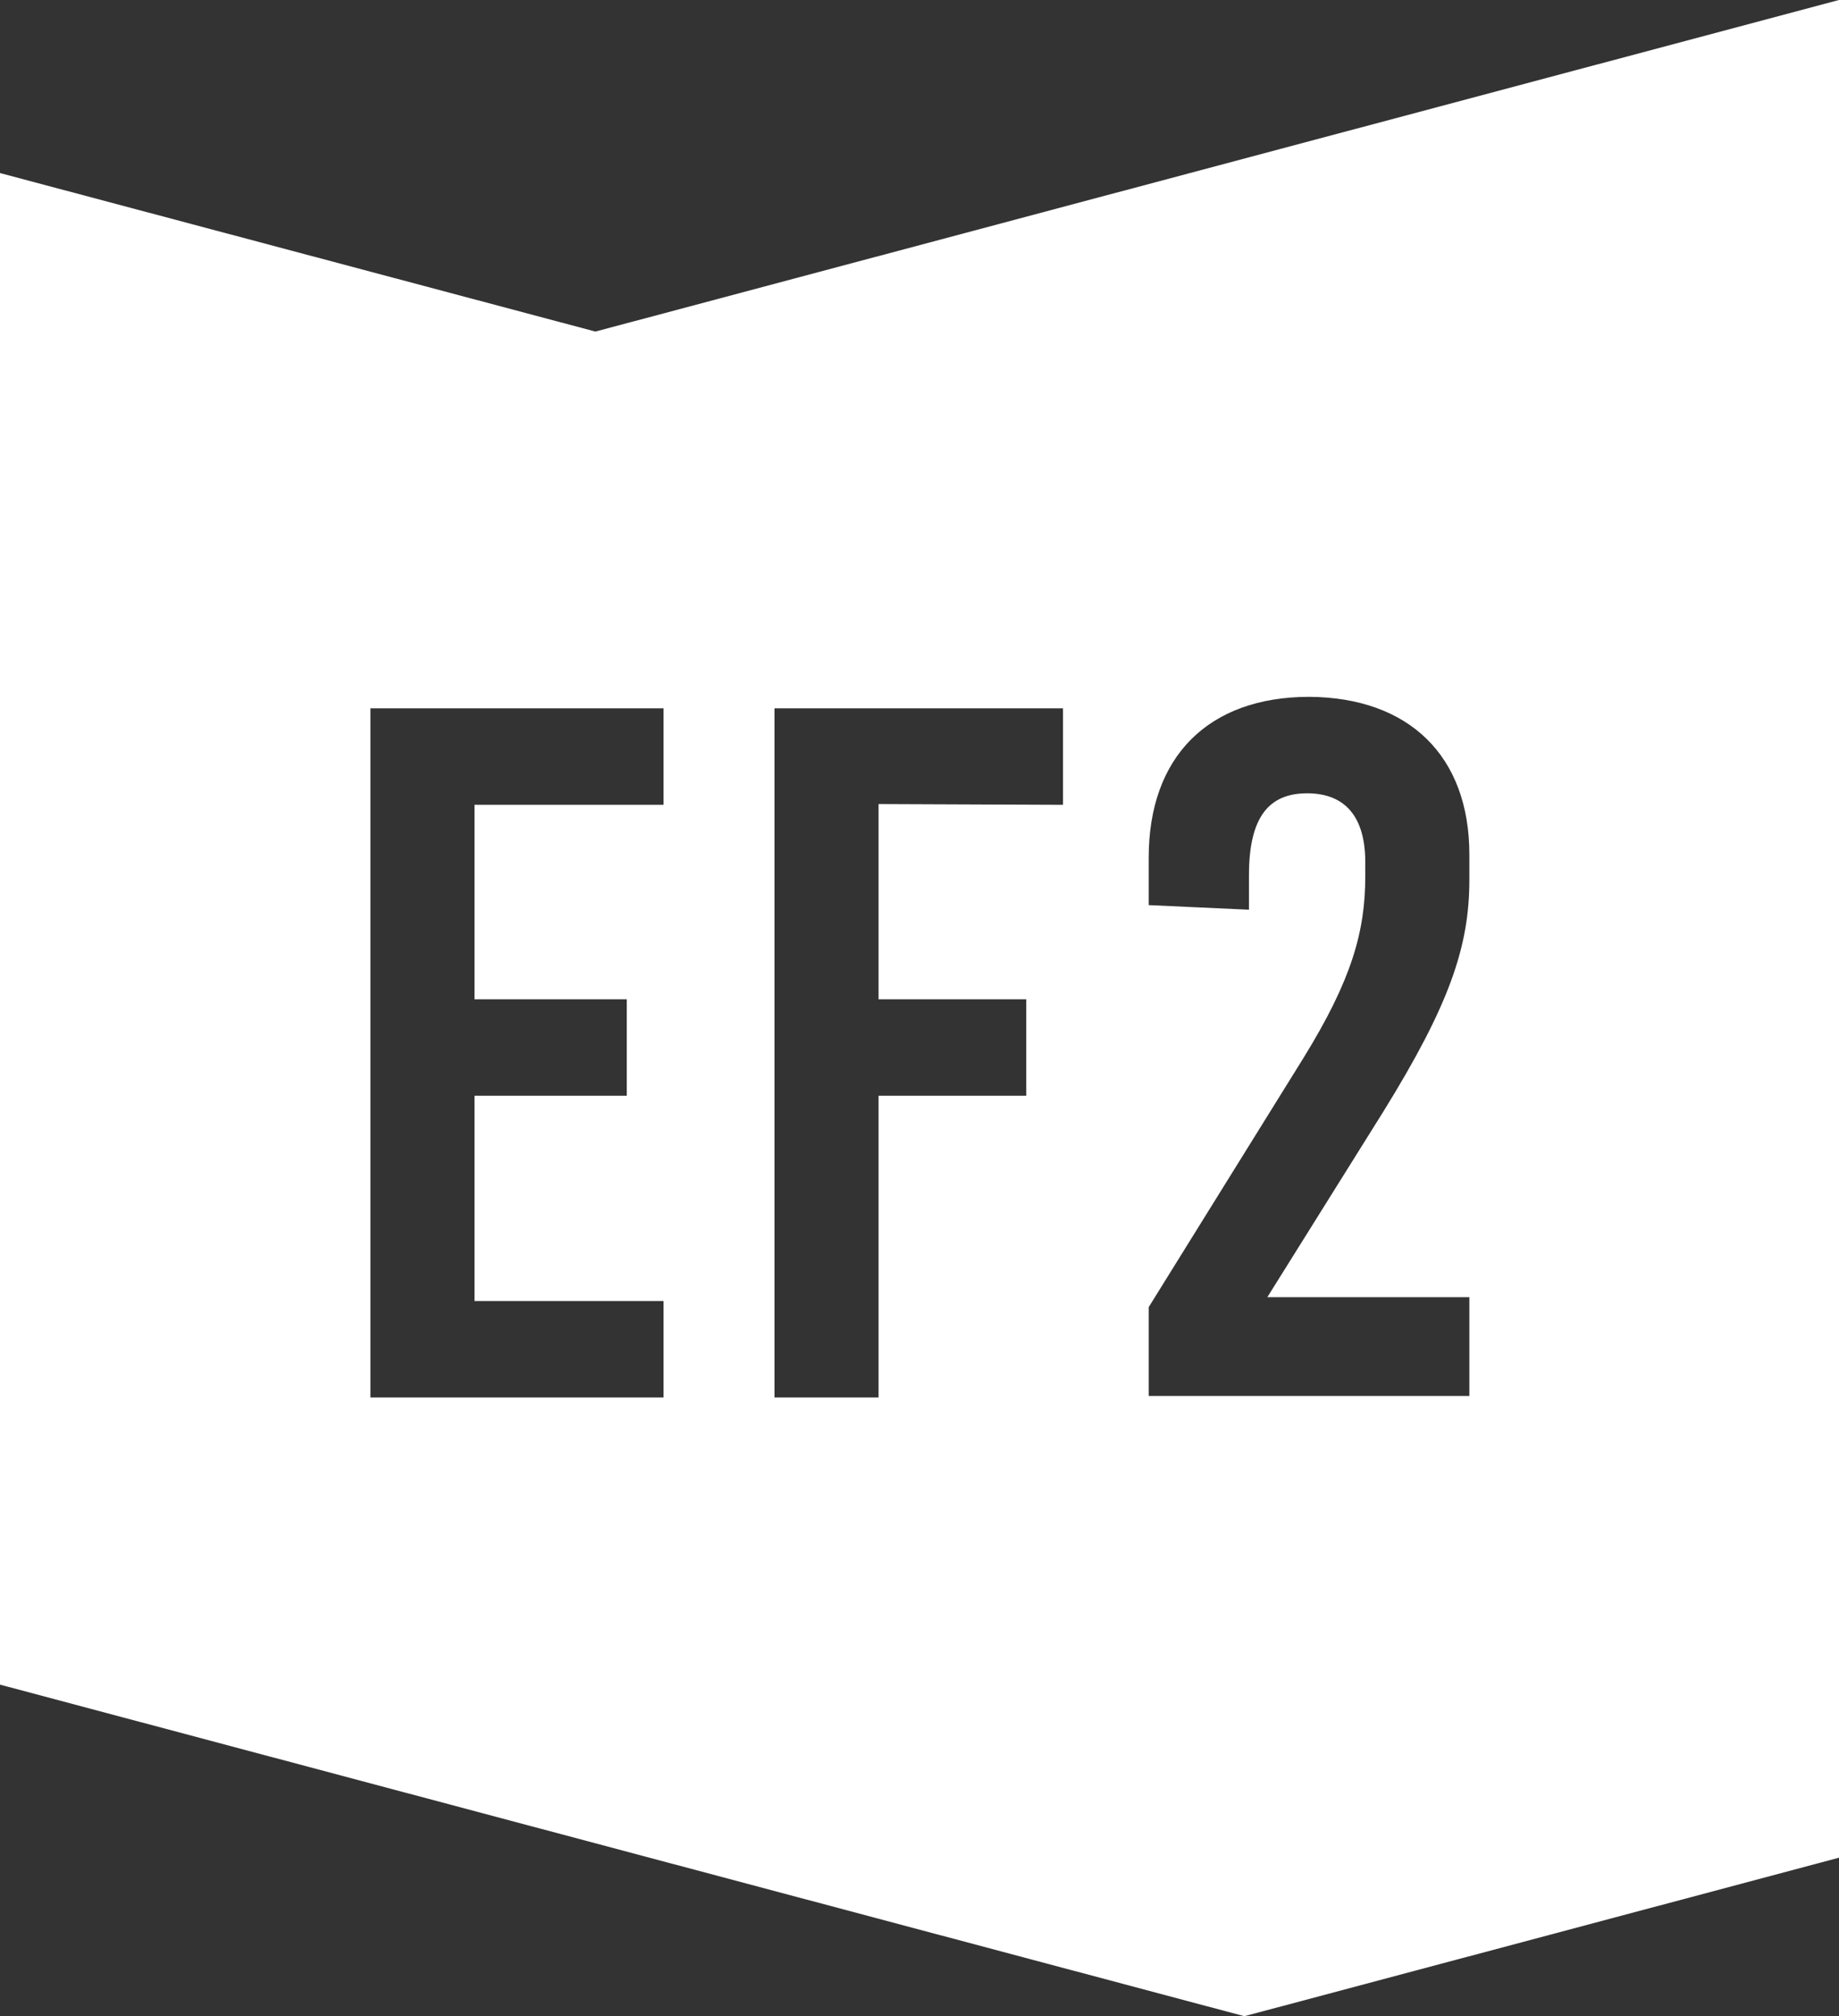 <?xml version="1.0" encoding="utf-8"?>
<!-- Generator: Adobe Illustrator 26.0.1, SVG Export Plug-In . SVG Version: 6.00 Build 0)  -->
<svg version="1.1" id="Laag_1" xmlns="http://www.w3.org/2000/svg" xmlns:xlink="http://www.w3.org/1999/xlink" x="0px" y="0px"
	 viewBox="0 0 240.3 263.3" style="enable-background:new 0 0 240.3 263.3;" xml:space="preserve">
<rect x="0" y="0" width="240.3" height="263.3" fill="#333333" stroke="none"/>
<style type="text/css">
	.st0{fill:#FFFFFF;}
</style>
<path class="st0" d="M77.8,43.3L0,22.6V220l162.6,43.3l77.7-20.7V0L77.8,43.3z M86.7,105.1H62v25.4h19.9v12.6H62v26.8h24.7v12.6
	H48.4v-90h38.3V105.1z M138.9,105.1l-24.1-0.1v25.5h19.3v12.6h-19.3v39.4h-13.6v-90h37.7V105.1z M192,114.9
	c0,8.7-2.6,16.3-11.2,30.2l-15.2,24.3H192v12.9h-41.9v-11.6l20.2-32.5c6.3-10.2,8.1-16.5,8.1-23.8v-1.8c0-5.9-2.6-9-7.6-9
	s-7.6,3.1-7.6,10.7v4.5l-13.1-0.6V112c0-13.2,7.8-21,21-21c13,0.1,20.9,7.7,20.9,20.6L192,114.9L192,114.9z"/>
</svg>
